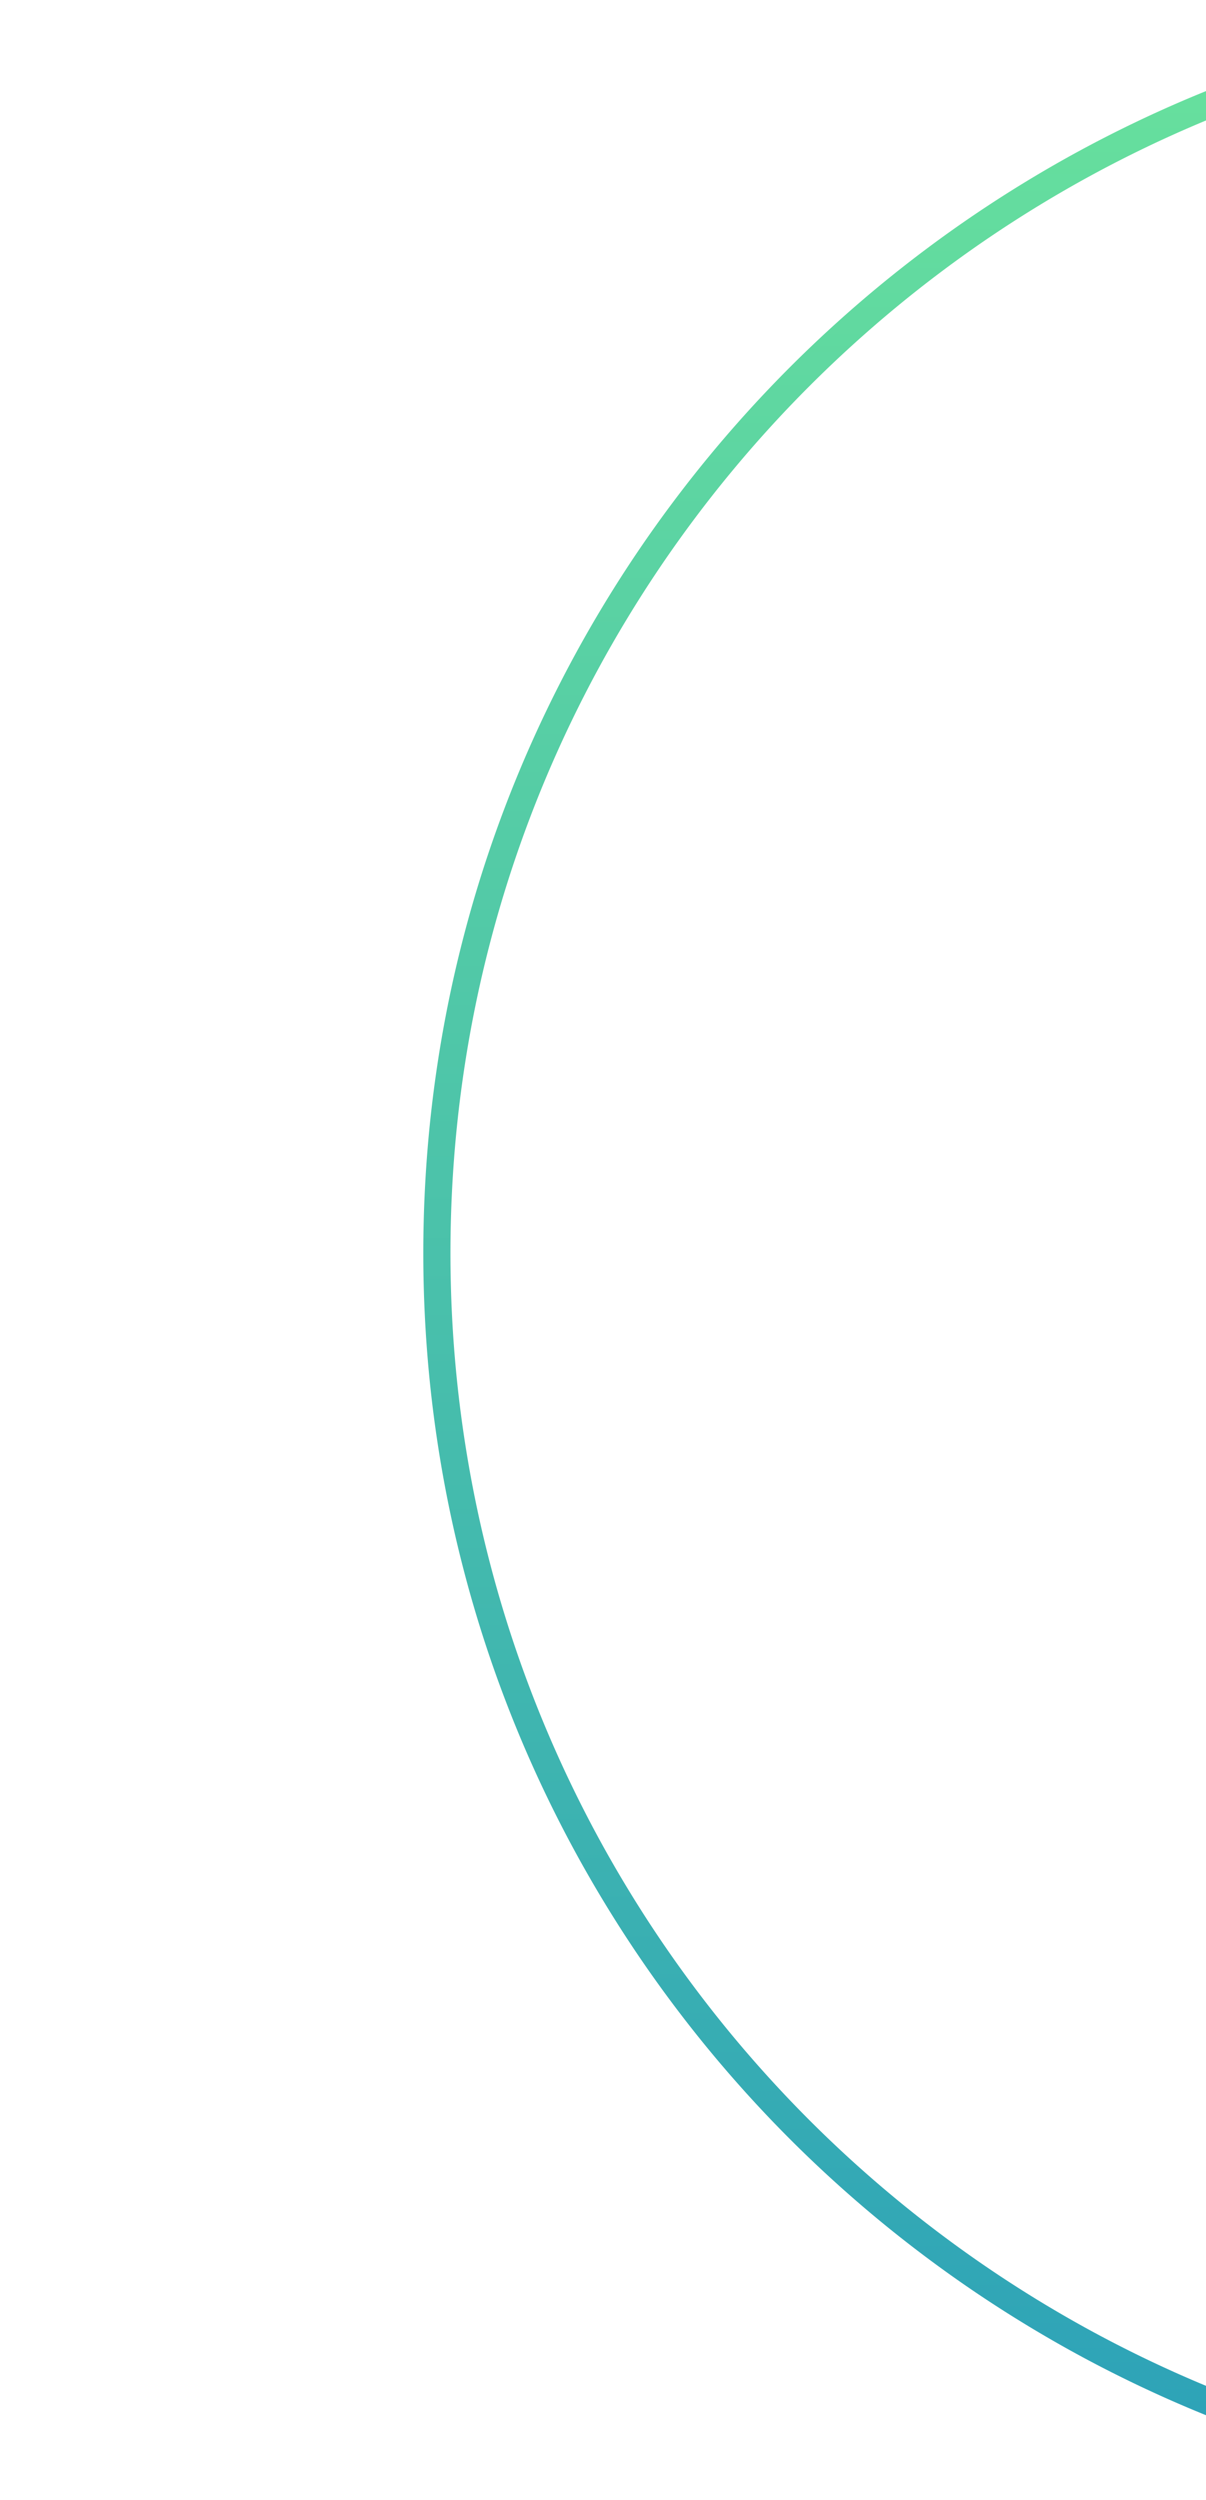 <svg xmlns="http://www.w3.org/2000/svg" xmlns:xlink="http://www.w3.org/1999/xlink" width="755" height="1564" viewBox="0 0 755 1564"><defs><style>      .cls-1 {        clip-path: url(#clip-Web_1920_7);      }      .cls-2 {        fill: url(#linear-gradient);      }    </style><linearGradient id="linear-gradient" x1="0.5" y1="-0.072" x2="0.5" y2="1.617" gradientUnits="objectBoundingBox"><stop offset="0" stop-color="#6ce59b"></stop><stop offset="1" stop-color="#087bc9"></stop></linearGradient><clipPath id="clip-Web_1920_7"><rect width="755" height="1564"></rect></clipPath></defs><g id="Web_1920_7" data-name="Web 1920 &#x2013; 7" class="cls-1"><path id="Subtraction_2" data-name="Subtraction 2" class="cls-2" d="M-12326-4930a796.508,796.508,0,0,1-80.159-4.048,786.054,786.054,0,0,1-77.844-11.88c-25.263-5.17-50.541-11.67-75.134-19.319-24.318-7.563-48.553-16.434-72.03-26.363-23.254-9.836-46.312-20.943-68.533-33.014-22.059-11.983-43.807-25.2-64.642-39.27-20.736-14.01-41.043-29.2-60.354-45.133-19.273-15.907-38.006-32.931-55.675-50.6s-34.7-36.407-50.6-55.676c-15.94-19.315-31.126-39.622-45.133-60.354-14.07-20.827-27.283-42.576-39.271-64.641-12.07-22.221-23.178-45.279-33.014-68.533-9.929-23.475-18.8-47.709-26.363-72.03-7.65-24.6-14.15-49.878-19.319-75.135a785.792,785.792,0,0,1-11.88-77.844A796.227,796.227,0,0,1-13110-5714a796.248,796.248,0,0,1,4.048-80.159,785.77,785.77,0,0,1,11.88-77.844c5.169-25.258,11.669-50.537,19.319-75.134,7.564-24.322,16.435-48.556,26.363-72.031,9.837-23.256,20.944-46.314,33.014-68.533,11.985-22.062,25.2-43.811,39.271-64.641,14.007-20.732,29.191-41.039,45.133-60.354,15.9-19.269,32.926-38,50.6-55.675s36.4-34.694,55.675-50.6c19.313-15.94,39.62-31.125,60.354-45.133,20.834-14.074,42.582-27.287,64.642-39.27,22.219-12.071,45.277-23.178,68.533-33.014,23.476-9.929,47.71-18.8,72.03-26.364,24.6-7.65,49.875-14.15,75.134-19.319a785.928,785.928,0,0,1,77.844-11.88A796.508,796.508,0,0,1-12326-6498a796.513,796.513,0,0,1,80.16,4.048,785.828,785.828,0,0,1,77.844,11.88c25.261,5.169,50.539,11.668,75.135,19.319,24.32,7.564,48.555,16.434,72.031,26.364,23.256,9.836,46.314,20.943,68.533,33.014,22.064,11.986,43.813,25.2,64.642,39.27,20.733,14.008,41.04,29.192,60.355,45.133,19.269,15.9,38,32.927,55.675,50.6s34.7,36.406,50.6,55.675c15.941,19.316,31.126,39.622,45.133,60.354,14.076,20.836,27.289,42.584,39.271,64.641,12.068,22.214,23.176,45.272,33.015,68.533,9.929,23.477,18.8,47.711,26.363,72.031,7.65,24.6,14.15,49.876,19.319,75.134a785.77,785.77,0,0,1,11.88,77.844A796.248,796.248,0,0,1-11542-5714a796.227,796.227,0,0,1-4.048,80.159,785.792,785.792,0,0,1-11.88,77.844c-5.169,25.257-11.669,50.536-19.319,75.135-7.564,24.319-16.435,48.554-26.363,72.03-9.838,23.259-20.945,46.316-33.015,68.533-11.983,22.059-25.2,43.808-39.271,64.641-14.007,20.733-29.192,41.04-45.133,60.354-15.9,19.269-32.926,38-50.6,55.676s-36.407,34.7-55.675,50.6c-19.313,15.938-39.62,31.123-60.355,45.133-20.83,14.072-42.578,27.284-64.642,39.27-22.221,12.071-45.279,23.178-68.533,33.014-23.479,9.93-47.713,18.8-72.031,26.363-24.592,7.649-49.87,14.149-75.135,19.319a786.054,786.054,0,0,1-77.844,11.88A796.513,796.513,0,0,1-12326-4930Zm0-1551a779.373,779.373,0,0,0-78.421,3.96,768.783,768.783,0,0,0-76.155,11.623c-24.71,5.056-49.44,11.416-73.506,18.9-23.794,7.4-47.5,16.079-70.468,25.792-22.749,9.622-45.308,20.489-67.047,32.3-21.581,11.724-42.858,24.65-63.238,38.419-20.284,13.7-40.15,28.559-59.046,44.154-18.85,15.555-37.175,32.21-54.468,49.5s-33.945,35.614-49.5,54.467c-15.594,18.894-30.449,38.76-44.154,59.046-13.772,20.386-26.7,41.663-38.419,63.239-11.811,21.741-22.677,44.3-32.3,67.047-9.715,22.966-18.393,46.675-25.792,70.469-7.486,24.069-13.846,48.8-18.9,73.5a768.938,768.938,0,0,0-11.623,76.157A779.156,779.156,0,0,0-13093-5714a779.2,779.2,0,0,0,3.96,78.422,768.906,768.906,0,0,0,11.623,76.156c5.055,24.707,11.414,49.438,18.9,73.505,7.4,23.793,16.077,47.5,25.792,70.468,9.621,22.749,20.488,45.306,32.3,67.047,11.721,21.576,24.646,42.853,38.419,63.239,13.7,20.285,28.56,40.151,44.154,59.046,15.56,18.854,32.215,37.18,49.5,54.467s35.618,33.949,54.468,49.5c18.895,15.594,38.761,30.45,59.046,44.154,20.38,13.769,41.657,26.695,63.238,38.419,21.734,11.807,44.292,22.673,67.047,32.3,22.96,9.711,46.669,18.389,70.468,25.792,24.064,7.484,48.795,13.843,73.506,18.9a768.759,768.759,0,0,0,76.155,11.623A779.358,779.358,0,0,0-12326-4947a779.407,779.407,0,0,0,78.422-3.96,768.866,768.866,0,0,0,76.156-11.623c24.712-5.057,49.442-11.416,73.506-18.9,23.8-7.4,47.508-16.08,70.469-25.792,22.755-9.625,45.313-20.491,67.047-32.3,21.585-11.726,42.862-24.652,63.238-38.419,20.283-13.7,40.149-28.558,59.047-44.154,18.851-15.556,37.176-32.211,54.468-49.5s33.944-35.613,49.5-54.467c15.595-18.9,30.45-38.762,44.154-59.046,13.772-20.386,26.7-41.662,38.419-63.239,11.812-21.743,22.678-44.3,32.3-67.047,9.715-22.966,18.393-46.675,25.792-70.468,7.486-24.068,13.846-48.8,18.9-73.505a768.906,768.906,0,0,0,11.623-76.156A779.132,779.132,0,0,0-11559-5714a779.1,779.1,0,0,0-3.96-78.421,768.938,768.938,0,0,0-11.623-76.157c-5.055-24.706-11.413-49.436-18.9-73.5-7.4-23.793-16.077-47.5-25.792-70.469-9.62-22.746-20.486-45.3-32.3-67.047-11.721-21.577-24.646-42.854-38.419-63.239-13.705-20.286-28.561-40.152-44.154-59.046-15.559-18.854-32.214-37.179-49.5-54.467s-35.617-33.948-54.468-49.5c-18.9-15.6-38.765-30.453-59.047-44.154-20.376-13.767-41.653-26.693-63.238-38.419-21.739-11.809-44.3-22.676-67.047-32.3-22.966-9.713-46.675-18.391-70.469-25.792-24.063-7.484-48.795-13.844-73.506-18.9a768.934,768.934,0,0,0-76.156-11.623A779.407,779.407,0,0,0-12326-6481Z" transform="translate(13375.001 6498)"></path></g></svg>